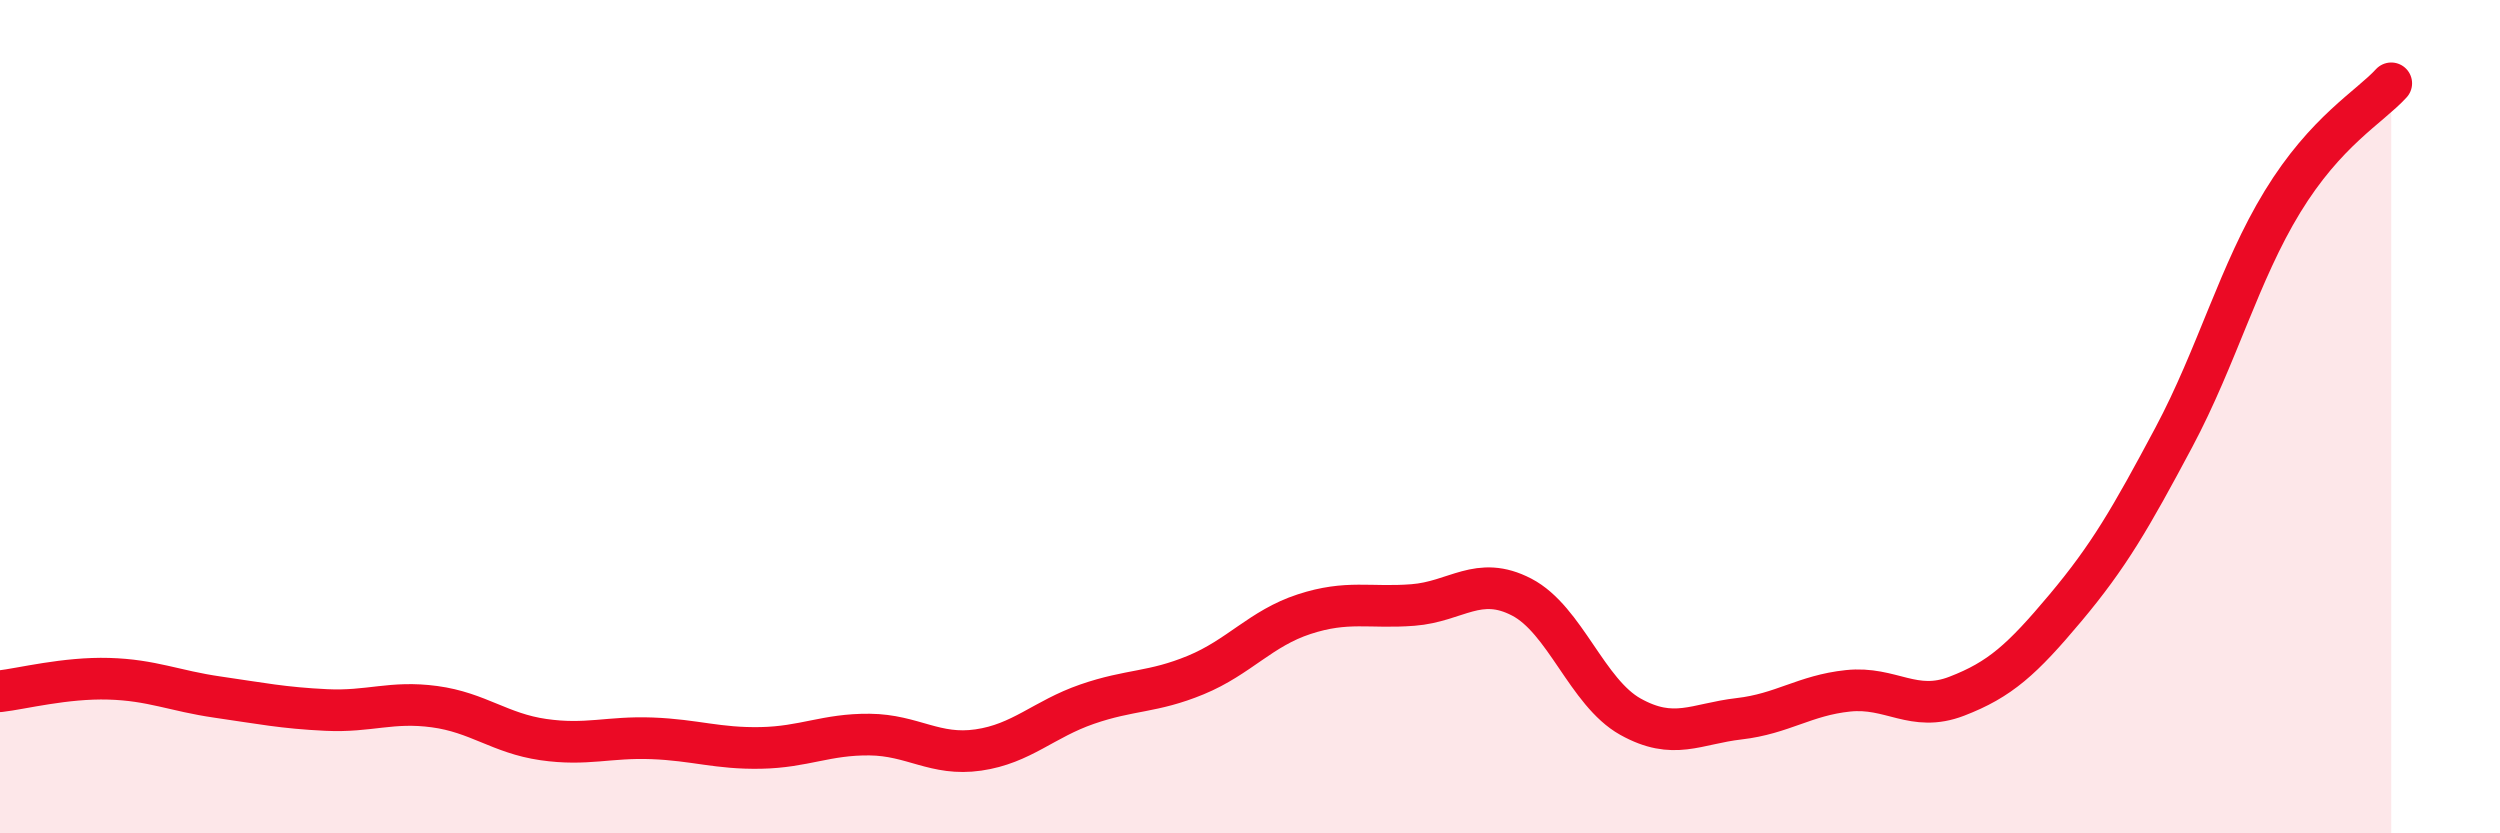 
    <svg width="60" height="20" viewBox="0 0 60 20" xmlns="http://www.w3.org/2000/svg">
      <path
        d="M 0,16.59 C 0.52,16.53 1.57,16.26 2.61,16.29 C 3.65,16.32 4.18,16.58 5.22,16.73 C 6.26,16.88 6.79,16.99 7.83,17.04 C 8.87,17.09 9.39,16.82 10.43,16.96 C 11.47,17.1 12,17.6 13.04,17.75 C 14.08,17.9 14.61,17.68 15.65,17.72 C 16.69,17.76 17.22,17.97 18.26,17.95 C 19.3,17.93 19.83,17.62 20.87,17.63 C 21.91,17.64 22.44,18.15 23.48,18 C 24.52,17.85 25.05,17.26 26.09,16.9 C 27.13,16.54 27.66,16.63 28.7,16.2 C 29.74,15.77 30.26,15.08 31.3,14.74 C 32.34,14.4 32.87,14.6 33.91,14.52 C 34.95,14.44 35.48,13.79 36.52,14.33 C 37.56,14.87 38.09,16.62 39.13,17.2 C 40.17,17.78 40.7,17.37 41.74,17.25 C 42.78,17.13 43.31,16.69 44.35,16.58 C 45.39,16.47 45.92,17.11 46.96,16.71 C 48,16.31 48.53,15.83 49.57,14.59 C 50.61,13.35 51.13,12.45 52.17,10.5 C 53.21,8.55 53.74,6.54 54.78,4.84 C 55.82,3.14 56.87,2.57 57.39,2L57.39 20L0 20Z"
        fill="#EB0A25"
        opacity="0.1"
        stroke-linecap="round"
        stroke-linejoin="round"
      />
      <path
        d="M 0,16.59 C 0.52,16.53 1.57,16.26 2.61,16.29 C 3.65,16.32 4.18,16.58 5.22,16.73 C 6.26,16.88 6.79,16.99 7.83,17.04 C 8.87,17.09 9.39,16.82 10.43,16.96 C 11.47,17.1 12,17.6 13.04,17.75 C 14.08,17.9 14.61,17.68 15.65,17.72 C 16.69,17.76 17.22,17.97 18.26,17.95 C 19.3,17.93 19.83,17.62 20.87,17.63 C 21.91,17.64 22.44,18.15 23.48,18 C 24.52,17.85 25.05,17.26 26.09,16.9 C 27.13,16.54 27.66,16.63 28.7,16.2 C 29.74,15.77 30.26,15.08 31.3,14.74 C 32.34,14.4 32.87,14.6 33.91,14.52 C 34.95,14.44 35.48,13.79 36.52,14.33 C 37.56,14.87 38.09,16.62 39.13,17.2 C 40.17,17.78 40.7,17.37 41.74,17.25 C 42.78,17.13 43.31,16.69 44.35,16.58 C 45.39,16.47 45.92,17.11 46.96,16.71 C 48,16.31 48.53,15.83 49.57,14.59 C 50.61,13.35 51.13,12.45 52.17,10.5 C 53.21,8.55 53.74,6.54 54.78,4.84 C 55.82,3.14 56.87,2.57 57.39,2"
        stroke="#EB0A25"
        stroke-width="1"
        fill="none"
        stroke-linecap="round"
        stroke-linejoin="round"
      />
    </svg>
  